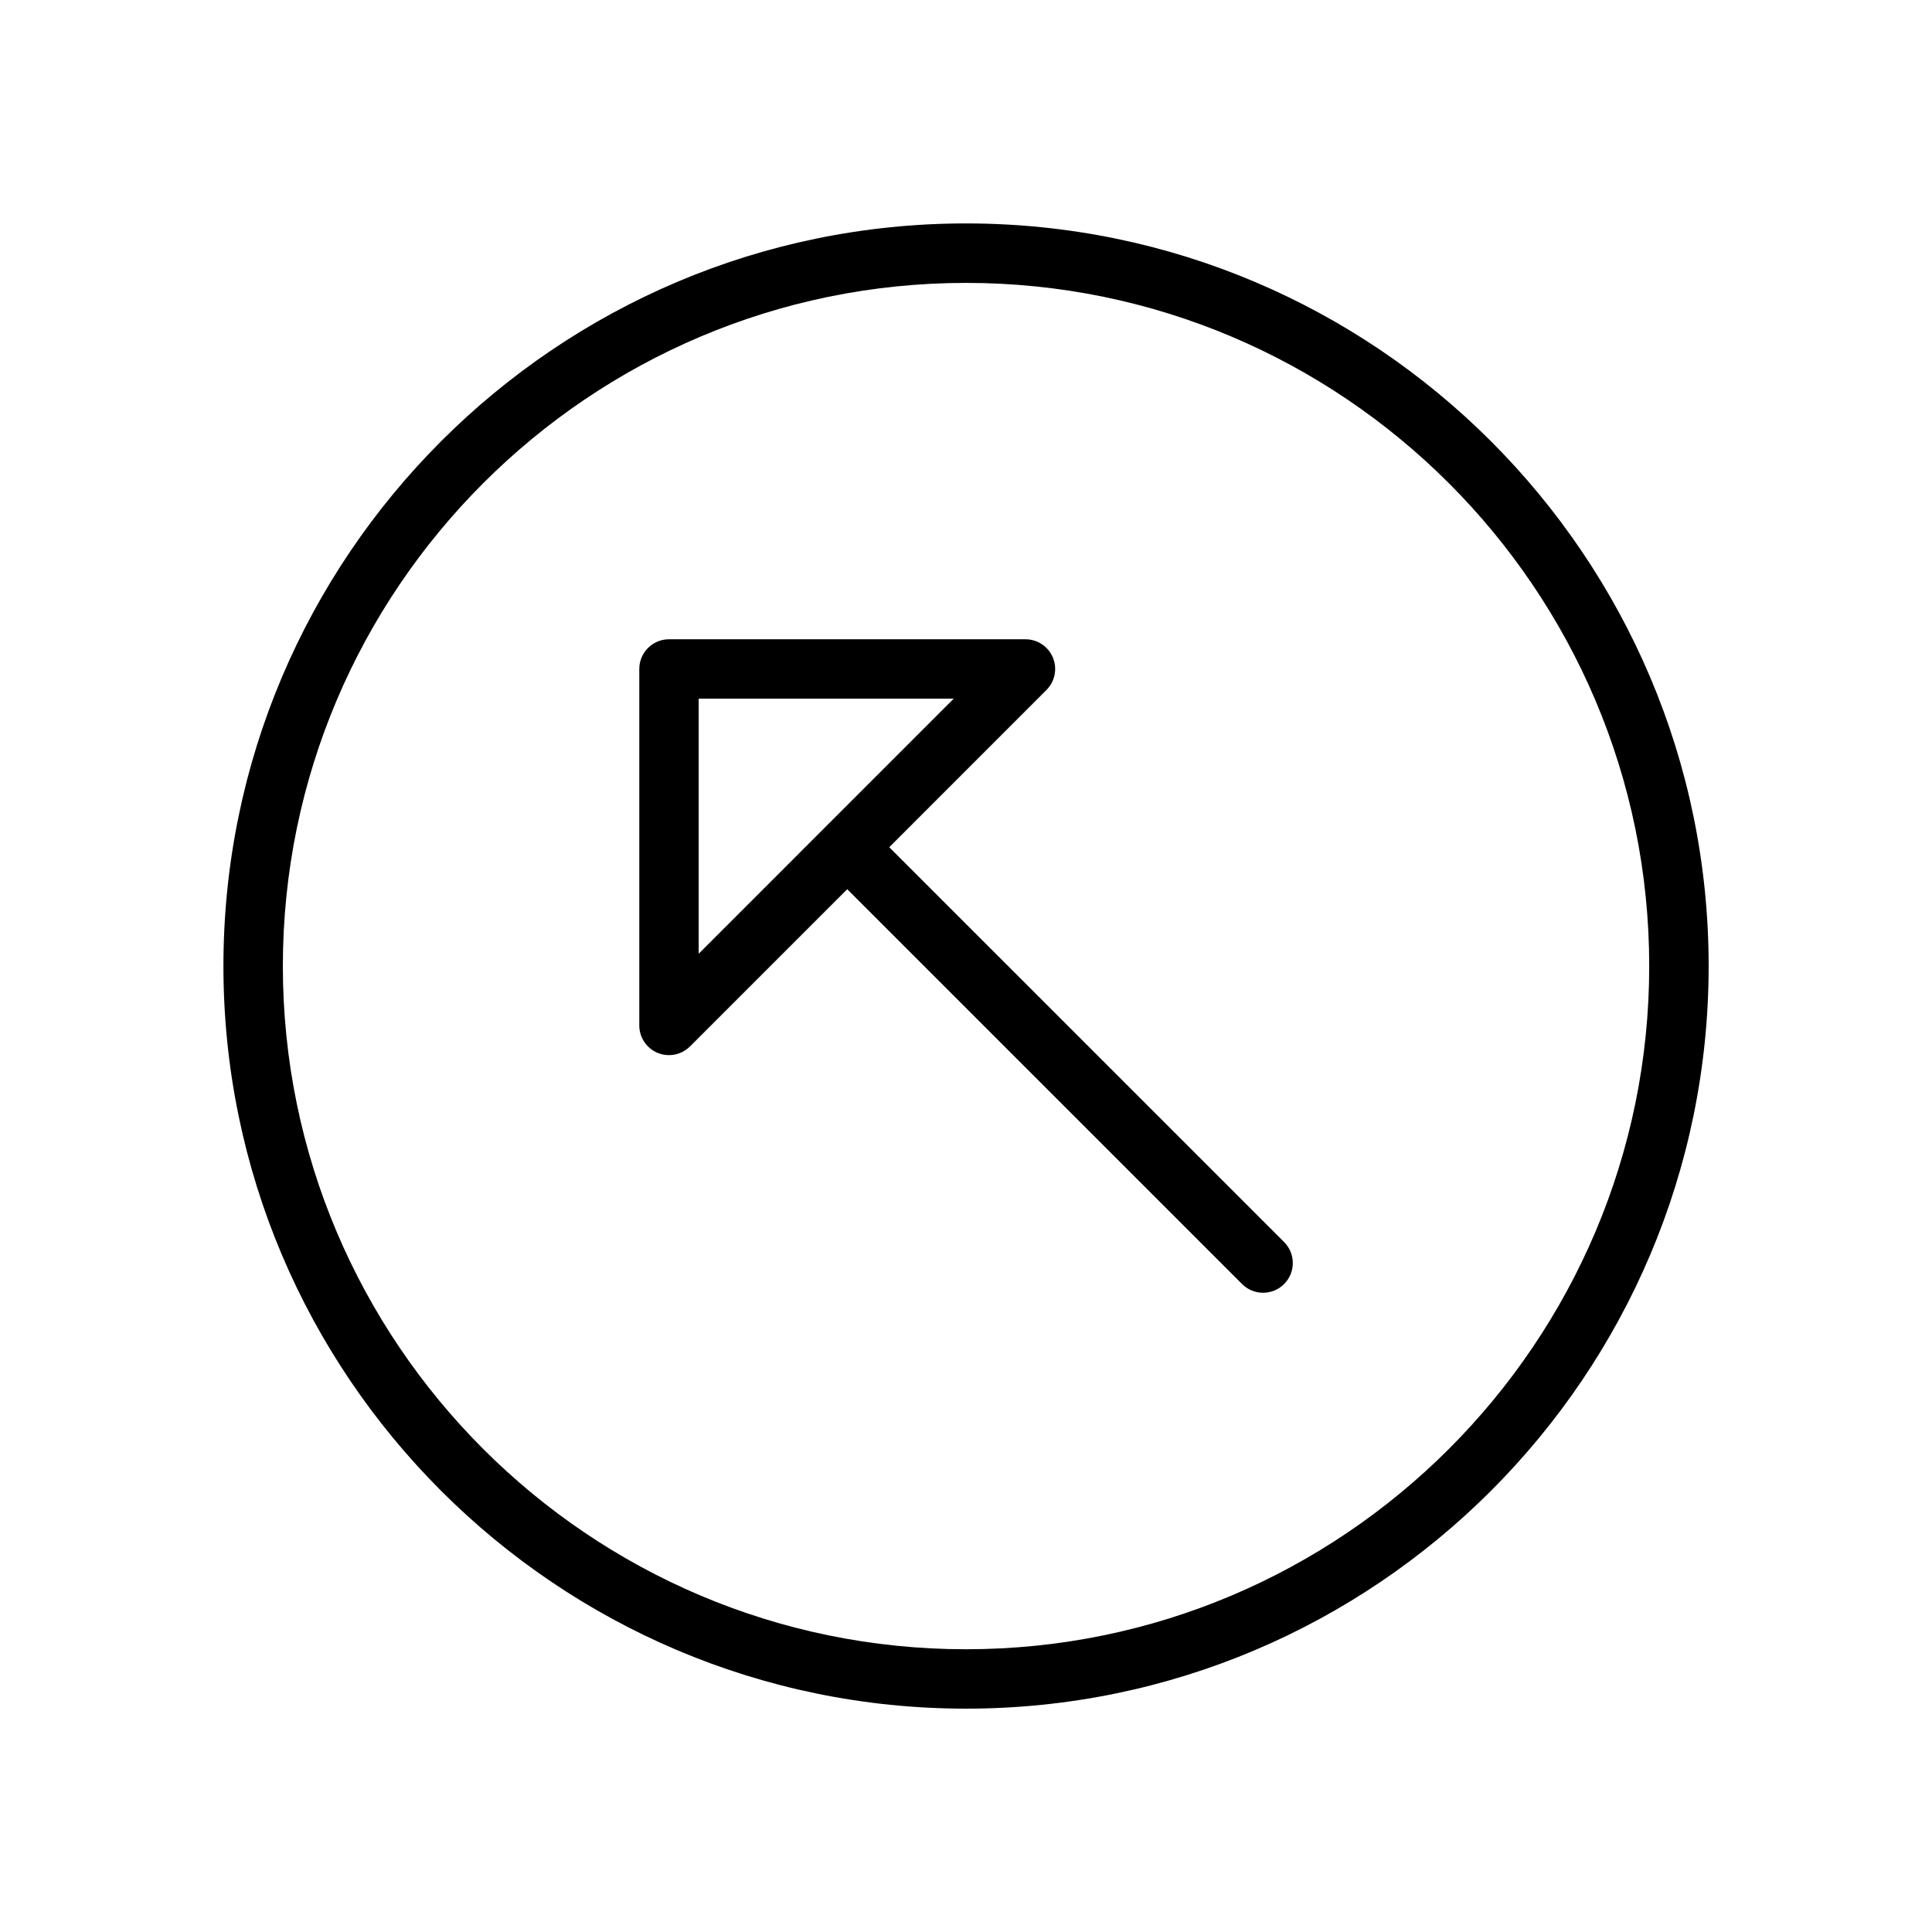 <?xml version="1.0" encoding="UTF-8"?>
<!-- Uploaded to: ICON Repo, www.svgrepo.com, Generator: ICON Repo Mixer Tools -->
<svg fill="#000000" width="800px" height="800px" version="1.1" viewBox="144 144 512 512" xmlns="http://www.w3.org/2000/svg">
 <g>
  <path d="m379.66 368.52 41.66-41.668c2.25-2.25 2.93-5.637 1.707-8.582-1.211-2.945-4.094-4.856-7.273-4.856h-94.465c-4.344 0-7.871 3.527-7.871 7.871v94.465c0 3.18 1.922 6.062 4.856 7.273 0.977 0.41 2 0.598 3.016 0.598 2.047 0 4.062-0.805 5.566-2.305l41.668-41.668 104.64 104.64c1.535 1.535 3.551 2.305 5.566 2.305s4.031-0.77 5.566-2.305c3.078-3.078 3.078-8.055 0-11.133zm-50.5-39.363h67.582l-67.582 67.59z"/>
  <path d="m400.01 203.21c-108.52 0-196.8 88.285-196.8 196.8 0 108.52 88.285 196.8 196.8 196.8 108.52 0 196.8-88.285 196.8-196.8 0-108.52-88.285-196.8-196.8-196.8zm0 377.86c-99.832 0-181.05-81.215-181.05-181.05 0-99.832 81.223-181.05 181.05-181.05 99.832 0 181.05 81.223 181.05 181.05 0 99.84-81.215 181.05-181.05 181.05z"/>
 </g>
</svg>